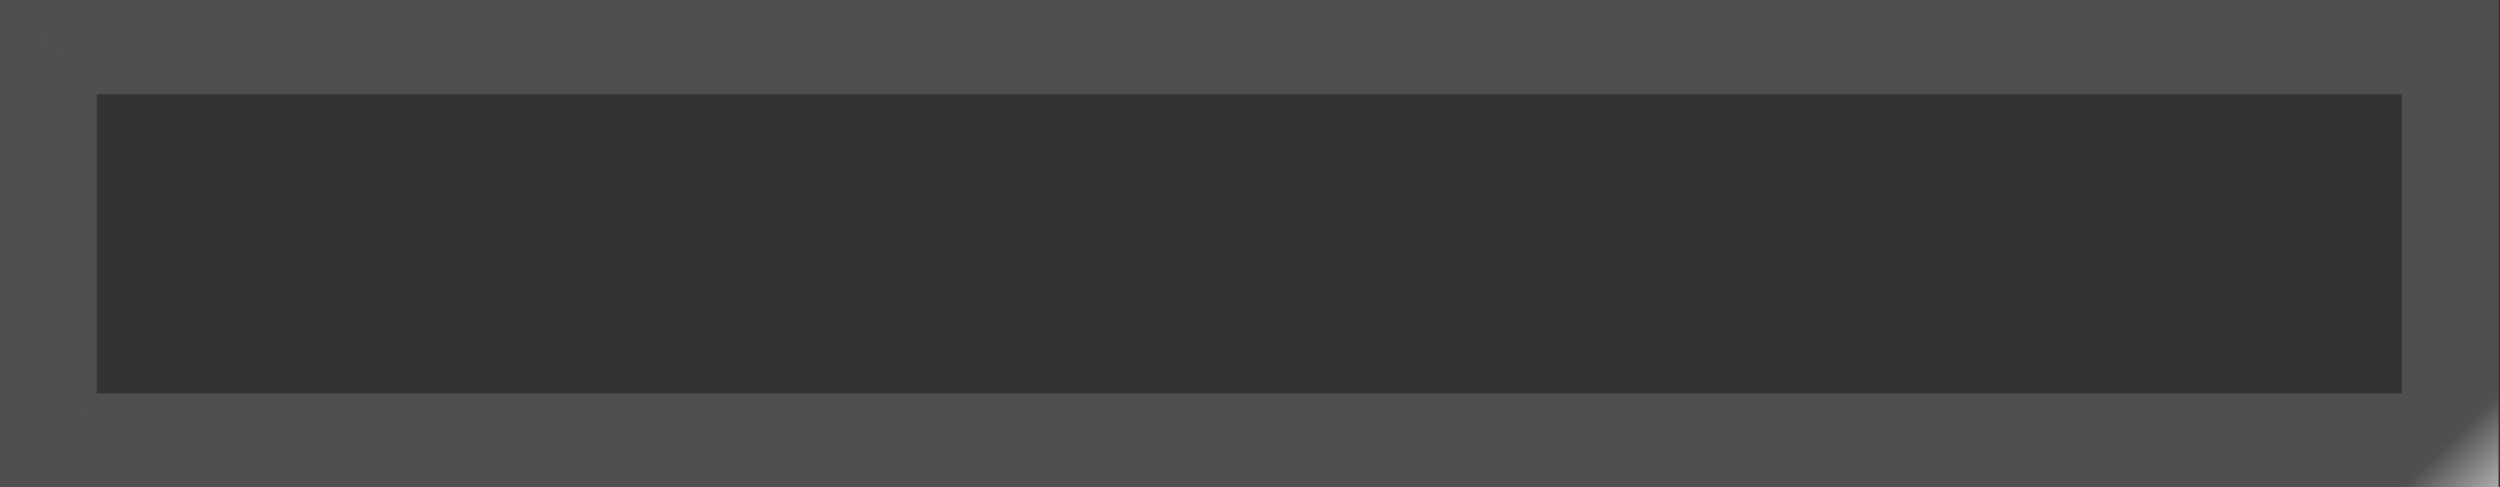 <?xml version="1.0" encoding="utf-8"?>
<svg xmlns="http://www.w3.org/2000/svg" fill="none" height="100%" overflow="visible" preserveAspectRatio="none" style="display: block;" viewBox="0 0 872 170" width="100%">
<rect x="0" y="0" width="872" height="170" fill="#333333" stroke="none"/>
<g id="&lt;Group&gt;" opacity="0.6" style="mix-blend-mode:multiply">
<path clip-rule="evenodd" d="M871.497 169.967C870.805 169.276 870.459 168.93 870.459 168.93C580.661 168.93 290.873 168.93 1.094 168.93C1.094 168.93 0.739 169.276 0.028 169.967C290.518 169.967 581.007 169.967 871.497 169.967ZM871.497 0.055C870.805 0.728 870.459 1.064 870.459 1.064C870.459 57.02 870.459 112.975 870.459 168.93C870.459 168.93 870.805 169.276 871.497 169.967C871.497 113.32 871.497 56.683 871.497 0.055ZM8.58307e-06 169.967C0.019 169.967 0.028 169.967 0.028 169.967C0.739 169.276 1.094 168.93 1.094 168.93C1.076 168.93 1.066 168.93 1.066 168.93C1.066 168.93 1.066 168.921 1.066 168.903C1.066 168.903 0.711 169.248 8.58307e-06 169.94C8.58307e-06 169.94 8.58307e-06 169.949 8.58307e-06 169.967ZM8.58307e-06 169.94C0.711 169.248 1.066 168.903 1.066 168.903C1.066 112.966 1.066 57.02 1.066 1.064C1.066 1.064 0.711 0.728 8.58307e-06 0.055C8.58307e-06 56.683 8.58307e-06 113.311 8.58307e-06 169.94ZM8.58307e-06 6.42406e-06C8.58307e-06 0.018 8.58307e-06 0.036 8.58307e-06 0.055C0.711 0.728 1.066 1.064 1.066 1.064C1.066 1.064 1.066 1.055 1.066 1.037C1.066 1.037 1.076 1.037 1.094 1.037C1.094 1.037 0.739 0.691 0.028 6.42406e-06C0.028 6.42406e-06 0.019 6.42406e-06 8.58307e-06 6.42406e-06ZM0.028 6.42406e-06C0.739 0.691 1.094 1.037 1.094 1.037C290.873 1.037 580.652 1.037 870.431 1.037C870.431 1.037 870.777 0.691 871.469 6.42406e-06C580.998 6.42406e-06 290.518 6.42406e-06 0.028 6.42406e-06ZM871.497 6.42406e-06C871.497 6.42406e-06 871.488 6.42406e-06 871.469 6.42406e-06C870.777 0.691 870.431 1.037 870.431 1.037C870.431 1.037 870.44 1.037 870.459 1.037C870.459 1.055 870.459 1.064 870.459 1.064C870.459 1.064 870.805 0.728 871.497 0.055C871.497 0.036 871.497 0.018 871.497 6.42406e-06ZM870.459 168.93C870.103 168.602 869.748 168.266 869.393 167.92C580.306 167.92 291.219 167.92 2.133 167.92C1.777 168.266 1.431 168.602 1.094 168.93C290.873 168.93 580.661 168.93 870.459 168.93ZM870.459 1.064C870.103 1.41 869.748 1.756 869.393 2.102C869.393 57.365 869.393 112.638 869.393 167.92C869.748 168.266 870.103 168.602 870.459 168.93C870.459 112.975 870.459 57.02 870.459 1.064ZM1.066 168.93C1.066 168.93 1.076 168.93 1.094 168.93C1.431 168.602 1.777 168.266 2.133 167.92C2.133 167.92 2.123 167.92 2.105 167.92C2.105 167.902 2.105 167.893 2.105 167.893C1.749 168.238 1.403 168.575 1.066 168.903C1.066 168.921 1.066 168.93 1.066 168.93ZM1.066 168.903C1.403 168.575 1.749 168.238 2.105 167.893C2.105 112.629 2.105 57.365 2.105 2.102C1.749 1.756 1.403 1.41 1.066 1.064C1.066 57.02 1.066 112.966 1.066 168.903ZM1.066 1.037C1.066 1.055 1.066 1.064 1.066 1.064C1.403 1.41 1.749 1.756 2.105 2.102C2.105 2.084 2.105 2.074 2.105 2.074C2.123 2.074 2.133 2.074 2.133 2.074C1.777 1.729 1.431 1.383 1.094 1.037C1.076 1.037 1.066 1.037 1.066 1.037ZM1.094 1.037C1.431 1.383 1.777 1.729 2.133 2.074C291.219 2.074 580.297 2.074 869.365 2.074C869.72 1.729 870.075 1.383 870.431 1.037C580.652 1.037 290.873 1.037 1.094 1.037ZM870.459 1.037C870.44 1.037 870.431 1.037 870.431 1.037C870.075 1.383 869.72 1.729 869.365 2.074C869.383 2.074 869.393 2.074 869.393 2.074C869.393 2.074 869.393 2.084 869.393 2.102C869.748 1.756 870.103 1.41 870.459 1.064C870.459 1.064 870.459 1.055 870.459 1.037ZM869.393 167.92C869.037 167.574 868.691 167.228 868.354 166.883C579.96 166.883 291.575 166.883 3.199 166.883C2.844 167.228 2.488 167.574 2.133 167.92C291.219 167.92 580.306 167.92 869.393 167.92ZM869.393 2.102C869.037 2.429 868.691 2.766 868.354 3.112C868.354 57.702 868.354 112.292 868.354 166.883C868.691 167.228 869.037 167.574 869.393 167.92C869.393 112.638 869.393 57.365 869.393 2.102ZM2.105 167.92C2.123 167.92 2.133 167.92 2.133 167.92C2.488 167.574 2.844 167.228 3.199 166.883C3.18 166.883 3.171 166.883 3.171 166.883C3.171 166.883 3.171 166.874 3.171 166.855C2.815 167.201 2.46 167.547 2.105 167.893C2.105 167.893 2.105 167.902 2.105 167.92ZM2.105 167.893C2.46 167.547 2.815 167.201 3.171 166.855C3.171 112.283 3.171 57.702 3.171 3.112C2.815 2.766 2.46 2.429 2.105 2.102C2.105 57.365 2.105 112.629 2.105 167.893ZM2.105 2.074C2.105 2.074 2.105 2.084 2.105 2.102C2.46 2.429 2.815 2.766 3.171 3.112C3.171 3.112 3.171 3.103 3.171 3.084C3.171 3.084 3.18 3.084 3.199 3.084C2.844 2.739 2.488 2.402 2.133 2.074C2.133 2.074 2.123 2.074 2.105 2.074ZM2.133 2.074C2.488 2.402 2.844 2.739 3.199 3.084C291.575 3.084 579.941 3.084 868.298 3.084C868.654 2.739 869.009 2.402 869.365 2.074C580.297 2.074 291.219 2.074 2.133 2.074ZM869.393 2.074C869.393 2.074 869.383 2.074 869.365 2.074C869.009 2.402 868.654 2.739 868.298 3.084C868.317 3.084 868.336 3.084 868.354 3.084C868.354 3.103 868.354 3.112 868.354 3.112C868.691 2.766 869.037 2.429 869.393 2.102C869.393 2.084 869.393 2.074 869.393 2.074ZM868.354 166.883C867.999 166.537 867.643 166.2 867.288 165.873C579.604 165.873 291.921 165.873 4.237 165.873C3.901 166.2 3.554 166.537 3.199 166.883C291.575 166.883 579.96 166.883 868.354 166.883ZM868.354 3.112C867.999 3.457 867.643 3.803 867.288 4.149C867.288 58.048 867.288 111.956 867.288 165.873C867.643 166.2 867.999 166.537 868.354 166.883C868.354 112.292 868.354 57.702 868.354 3.112ZM3.171 166.883C3.171 166.883 3.18 166.883 3.199 166.883C3.554 166.537 3.901 166.2 4.237 165.873C4.237 165.873 4.228 165.873 4.209 165.873C4.209 165.855 4.209 165.846 4.209 165.846C3.872 166.173 3.526 166.51 3.171 166.855C3.171 166.874 3.171 166.883 3.171 166.883ZM3.171 166.855C3.526 166.51 3.872 166.173 4.209 165.846C4.209 111.947 4.209 58.048 4.209 4.149C3.872 3.803 3.526 3.457 3.171 3.112C3.171 57.702 3.171 112.283 3.171 166.855ZM3.171 3.084C3.171 3.103 3.171 3.112 3.171 3.112C3.526 3.457 3.872 3.803 4.209 4.149C4.209 4.131 4.209 4.122 4.209 4.122C4.228 4.122 4.237 4.122 4.237 4.122C3.901 3.776 3.554 3.43 3.199 3.084C3.18 3.084 3.171 3.084 3.171 3.084ZM3.199 3.084C3.554 3.43 3.901 3.776 4.237 4.122C291.921 4.122 579.595 4.122 867.26 4.122C867.615 3.776 867.961 3.43 868.298 3.084C579.941 3.084 291.575 3.084 3.199 3.084ZM868.354 3.084C868.336 3.084 868.317 3.084 868.298 3.084C867.961 3.43 867.615 3.776 867.26 4.122C867.26 4.122 867.269 4.122 867.288 4.122C867.288 4.122 867.288 4.131 867.288 4.149C867.643 3.803 867.999 3.457 868.354 3.112C868.354 3.112 868.354 3.103 868.354 3.084ZM867.288 165.873C866.932 165.527 866.577 165.181 866.222 164.836C579.249 164.836 292.276 164.836 5.304 164.836C4.948 165.181 4.593 165.527 4.237 165.873C291.921 165.873 579.604 165.873 867.288 165.873ZM867.288 4.149C866.932 4.495 866.577 4.831 866.222 5.159C866.222 58.384 866.222 111.61 866.222 164.836C866.577 165.181 866.932 165.527 867.288 165.873C867.288 111.956 867.288 58.048 867.288 4.149ZM4.209 165.873C4.228 165.873 4.237 165.873 4.237 165.873C4.593 165.527 4.948 165.181 5.304 164.836C5.285 164.836 5.276 164.836 5.276 164.836C5.276 164.836 5.276 164.827 5.276 164.808C4.92 165.154 4.565 165.5 4.209 165.846C4.209 165.846 4.209 165.855 4.209 165.873ZM4.209 165.846C4.565 165.5 4.92 165.154 5.276 164.808C5.276 111.601 5.276 58.384 5.276 5.159C4.92 4.831 4.565 4.495 4.209 4.149C4.209 58.048 4.209 111.947 4.209 165.846ZM4.209 4.122C4.209 4.122 4.209 4.131 4.209 4.149C4.565 4.495 4.92 4.831 5.276 5.159C5.276 5.159 5.276 5.15 5.276 5.131C5.276 5.131 5.285 5.131 5.304 5.131C4.948 4.804 4.593 4.467 4.237 4.122C4.237 4.122 4.228 4.122 4.209 4.122ZM4.237 4.122C4.593 4.467 4.948 4.804 5.304 5.131C292.276 5.131 579.24 5.131 866.194 5.131C866.549 4.804 866.904 4.467 867.26 4.122C579.595 4.122 291.921 4.122 4.237 4.122ZM867.288 4.122C867.269 4.122 867.26 4.122 867.26 4.122C866.904 4.467 866.549 4.804 866.194 5.131C866.212 5.131 866.222 5.131 866.222 5.131C866.222 5.15 866.222 5.159 866.222 5.159C866.577 4.831 866.932 4.495 867.288 4.149C867.288 4.131 867.288 4.122 867.288 4.122ZM866.222 164.836C865.885 164.49 865.539 164.153 865.183 163.826C578.903 163.826 292.622 163.826 6.342 163.826C6.005 164.153 5.659 164.49 5.304 164.836C292.276 164.836 579.249 164.836 866.222 164.836ZM866.222 5.159C865.885 5.505 865.539 5.85 865.183 6.196C865.183 58.73 865.183 111.273 865.183 163.826C865.539 164.153 865.885 164.49 866.222 164.836C866.222 111.61 866.222 58.384 866.222 5.159ZM5.276 164.836C5.276 164.836 5.285 164.836 5.304 164.836C5.659 164.49 6.005 164.153 6.342 163.826C6.342 163.826 6.332 163.826 6.314 163.826C6.314 163.807 6.314 163.798 6.314 163.798C5.977 164.126 5.631 164.463 5.276 164.808C5.276 164.827 5.276 164.836 5.276 164.836ZM5.276 164.808C5.631 164.463 5.977 164.126 6.314 163.798C6.314 111.264 6.314 58.73 6.314 6.196C5.977 5.85 5.631 5.505 5.276 5.159C5.276 58.384 5.276 111.601 5.276 164.808ZM5.276 5.131C5.276 5.15 5.276 5.159 5.276 5.159C5.631 5.505 5.977 5.85 6.314 6.196C6.314 6.178 6.314 6.169 6.314 6.169C6.332 6.169 6.342 6.169 6.342 6.169C6.005 5.823 5.659 5.477 5.304 5.131C5.285 5.131 5.276 5.131 5.276 5.131ZM5.304 5.131C5.659 5.477 6.005 5.823 6.342 6.169C292.622 6.169 578.894 6.169 865.155 6.169C865.511 5.823 865.857 5.477 866.194 5.131C579.24 5.131 292.276 5.131 5.304 5.131ZM866.222 5.131C866.222 5.131 866.212 5.131 866.194 5.131C865.857 5.477 865.511 5.823 865.155 6.169C865.155 6.169 865.165 6.169 865.183 6.169C865.183 6.169 865.183 6.178 865.183 6.196C865.539 5.85 865.885 5.505 866.222 5.159C866.222 5.159 866.222 5.15 866.222 5.131ZM865.183 163.826C864.472 163.134 863.771 162.443 863.079 161.751C578.201 161.751 293.333 161.751 8.474 161.751C7.764 162.443 7.053 163.134 6.342 163.826C292.622 163.826 578.903 163.826 865.183 163.826ZM865.183 6.196C864.472 6.869 863.771 7.552 863.079 8.243C863.079 59.413 863.079 110.582 863.079 161.751C863.771 162.443 864.472 163.134 865.183 163.826C865.183 111.273 865.183 58.73 865.183 6.196ZM6.314 163.826C6.332 163.826 6.342 163.826 6.342 163.826C7.053 163.134 7.764 162.443 8.474 161.751C8.456 161.751 8.446 161.751 8.446 161.751V161.724C7.736 162.415 7.025 163.107 6.314 163.798C6.314 163.798 6.314 163.807 6.314 163.826ZM6.314 163.798C7.025 163.107 7.736 162.415 8.446 161.724C8.446 110.573 8.446 59.413 8.446 8.243C7.736 7.552 7.025 6.869 6.314 6.196C6.314 58.73 6.314 111.264 6.314 163.798ZM6.314 6.169C6.314 6.169 6.314 6.178 6.314 6.196C7.025 6.869 7.736 7.552 8.446 8.243V8.216C8.446 8.216 8.456 8.216 8.474 8.216C7.764 7.524 7.053 6.842 6.342 6.169C6.342 6.169 6.332 6.169 6.314 6.169ZM6.342 6.169C7.053 6.842 7.764 7.524 8.474 8.216C293.333 8.216 578.192 8.216 863.051 8.216C863.743 7.524 864.444 6.842 865.155 6.169C578.894 6.169 292.622 6.169 6.342 6.169ZM865.183 6.169C865.165 6.169 865.155 6.169 865.155 6.169C864.444 6.842 863.743 7.524 863.051 8.216C863.051 8.216 863.06 8.216 863.079 8.216V8.243C863.771 7.552 864.472 6.869 865.183 6.196C865.183 6.178 865.183 6.169 865.183 6.169ZM863.079 161.751C862.723 161.424 862.368 161.087 862.012 160.741C577.846 160.741 293.679 160.741 9.513 160.741C9.157 161.087 8.811 161.424 8.474 161.751C293.333 161.751 578.201 161.751 863.079 161.751ZM863.079 8.243C862.723 8.589 862.368 8.935 862.012 9.28C862.012 59.758 862.012 110.245 862.012 160.741C862.368 161.087 862.723 161.424 863.079 161.751C863.079 110.582 863.079 59.413 863.079 8.243ZM8.446 161.751C8.446 161.751 8.456 161.751 8.474 161.751C8.811 161.424 9.157 161.087 9.513 160.741H9.485V160.714C9.129 161.06 8.783 161.396 8.446 161.724V161.751ZM8.446 161.751C8.783 161.406 9.129 161.06 9.485 160.714C9.485 110.236 9.485 59.758 9.485 9.28C9.129 8.935 8.783 8.589 8.446 8.243C8.446 59.413 8.446 110.582 8.446 161.751ZM8.446 8.216V8.243C8.783 8.589 9.129 8.935 9.485 9.28V9.253H9.513C9.157 8.907 8.811 8.562 8.474 8.216C8.456 8.216 8.446 8.216 8.446 8.216ZM8.474 8.216C8.811 8.562 9.157 8.907 9.513 9.253C293.679 9.253 577.837 9.253 861.984 9.253C862.34 8.907 862.695 8.562 863.051 8.216C578.192 8.216 293.333 8.216 8.474 8.216ZM863.079 8.216C863.06 8.216 863.051 8.216 863.051 8.216C862.695 8.562 862.34 8.907 861.984 9.253H862.012V9.28C862.368 8.935 862.723 8.589 863.079 8.243V8.216ZM862.012 160.741C861.657 160.396 861.302 160.05 860.946 159.704C577.49 159.704 294.035 159.704 10.579 159.704C10.224 160.05 9.868 160.396 9.513 160.741C293.679 160.741 577.846 160.741 862.012 160.741ZM862.012 9.28C861.657 9.608 861.302 9.945 860.946 10.29C860.946 60.095 860.946 109.9 860.946 159.704C861.302 160.05 861.657 160.396 862.012 160.741C862.012 110.245 862.012 59.758 862.012 9.28ZM9.485 160.741H9.513C9.868 160.396 10.224 160.05 10.579 159.704H10.551V159.677C10.196 160.023 9.84 160.368 9.485 160.714V160.741ZM9.485 160.714C9.84 160.368 10.196 160.023 10.551 159.677C10.551 109.89 10.551 60.095 10.551 10.29C10.196 9.945 9.84 9.608 9.485 9.28C9.485 59.758 9.485 110.236 9.485 160.714ZM9.485 9.253V9.28C9.84 9.608 10.196 9.945 10.551 10.29V10.263H10.579C10.224 9.935 9.868 9.599 9.513 9.253H9.485ZM9.513 9.253C9.868 9.599 10.224 9.935 10.579 10.263C294.016 10.263 577.462 10.263 860.918 10.263C861.273 9.935 861.629 9.599 861.984 9.253C577.818 9.253 293.661 9.253 9.513 9.253ZM862.012 9.253H861.984C861.629 9.599 861.273 9.935 860.918 10.263H860.946V10.29C861.302 9.945 861.657 9.608 862.012 9.28V9.253ZM860.946 159.704C860.254 159.031 859.552 158.348 858.842 157.657C576.789 157.657 294.736 157.657 12.684 157.657C11.973 158.348 11.271 159.031 10.579 159.704C294.035 159.704 577.49 159.704 860.946 159.704ZM860.946 10.29C860.254 10.982 859.552 11.664 858.842 12.337C858.842 60.777 858.842 109.217 858.842 157.657C859.552 158.348 860.254 159.031 860.946 159.704C860.946 109.9 860.946 60.095 860.946 10.29ZM10.551 159.704H10.579C11.271 159.031 11.973 158.348 12.684 157.657H12.656V157.63C11.945 158.321 11.243 159.004 10.551 159.677V159.704ZM10.551 159.704C11.243 159.013 11.945 158.321 12.656 157.63C12.656 109.208 12.656 60.777 12.656 12.337C11.945 11.664 11.243 10.982 10.551 10.29C10.551 60.095 10.551 109.9 10.551 159.704ZM10.551 10.263V10.29C11.243 10.982 11.945 11.664 12.656 12.337H12.684C11.973 11.646 11.271 10.954 10.579 10.263H10.551ZM10.551 10.263C11.262 10.954 11.963 11.646 12.656 12.337C294.708 12.337 576.761 12.337 858.813 12.337C859.524 11.646 860.226 10.954 860.918 10.263C577.462 10.263 294.007 10.263 10.551 10.263ZM860.946 10.263H860.918C860.226 10.954 859.524 11.646 858.813 12.337H858.842C859.534 11.664 860.235 10.982 860.946 10.29V10.263ZM858.842 157.657C857.438 156.292 856.035 154.927 854.632 153.563C575.386 153.563 296.139 153.563 16.893 153.563C15.49 154.927 14.077 156.292 12.656 157.657C294.727 157.657 576.789 157.657 858.842 157.657ZM858.842 12.337C857.438 13.702 856.035 15.067 854.632 16.432C854.632 62.142 854.632 107.852 854.632 153.563C856.035 154.927 857.438 156.292 858.842 157.657C858.842 109.217 858.842 60.777 858.842 12.337ZM12.656 157.657C14.077 156.292 15.49 154.927 16.893 153.563H16.865V153.535C15.462 154.9 14.059 156.265 12.656 157.63V157.657ZM12.656 157.63C14.059 156.265 15.462 154.9 16.865 153.535C16.865 107.843 16.865 62.151 16.865 16.459C15.462 15.094 14.059 13.72 12.656 12.337C12.656 60.777 12.656 109.208 12.656 157.63ZM12.656 12.337C14.059 13.72 15.462 15.094 16.865 16.459V16.432H16.893C15.49 15.067 14.077 13.702 12.656 12.337ZM12.684 12.337C14.087 13.702 15.49 15.067 16.893 16.432C296.139 16.432 575.386 16.432 854.632 16.432C856.035 15.067 857.438 13.702 858.842 12.337C576.789 12.337 294.736 12.337 12.684 12.337ZM858.87 12.337H858.842C857.438 13.702 856.035 15.067 854.632 16.432V16.459C856.035 15.094 857.448 13.72 858.87 12.337ZM854.632 153.59C853.229 152.207 851.826 150.833 850.423 149.468C573.983 149.468 297.552 149.468 21.13 149.468C19.727 150.833 18.315 152.207 16.893 153.59C296.139 153.59 575.386 153.59 854.632 153.59ZM854.632 16.459C853.229 17.824 851.826 19.198 850.423 20.581C850.423 63.543 850.423 106.506 850.423 149.468C851.826 150.833 853.229 152.207 854.632 153.59C854.632 107.88 854.632 62.169 854.632 16.459ZM16.893 153.59C18.315 152.207 19.727 150.833 21.13 149.468H21.102C19.699 150.833 18.296 152.198 16.893 153.563V153.59ZM16.893 153.563C18.296 152.198 19.699 150.833 21.102 149.468C21.102 106.506 21.102 63.543 21.102 20.581C19.699 19.216 18.296 17.851 16.893 16.486C16.893 62.178 16.893 107.871 16.893 153.563ZM16.893 16.459V16.486C18.296 17.851 19.699 19.216 21.102 20.581H21.13C19.727 19.198 18.315 17.824 16.893 16.459ZM16.921 16.459C18.324 17.824 19.727 19.198 21.13 20.581C297.57 20.581 574.002 20.581 850.423 20.581C851.826 19.198 853.229 17.824 854.632 16.459C575.405 16.459 296.167 16.459 16.921 16.459ZM854.66 16.459H854.632C853.229 17.824 851.826 19.198 850.423 20.581H850.451C851.854 19.216 853.257 17.851 854.66 16.486V16.459ZM850.451 149.468C849.74 148.795 849.029 148.113 848.319 147.421C573.3 147.421 298.272 147.421 23.235 147.421C22.543 148.113 21.841 148.795 21.13 149.468C297.57 149.468 574.011 149.468 850.451 149.468ZM850.451 20.581C849.74 21.254 849.029 21.936 848.319 22.628C848.319 64.225 848.319 105.823 848.319 147.421C849.029 148.113 849.74 148.795 850.451 149.468C850.451 106.506 850.451 63.543 850.451 20.581ZM23.235 147.421C22.543 148.113 21.841 148.795 21.13 149.468C21.822 148.777 22.524 148.095 23.235 147.421ZM21.13 149.441C21.822 148.768 22.524 148.085 23.235 147.394C23.235 105.796 23.235 64.198 23.235 22.6C22.524 21.927 21.822 21.245 21.13 20.553C21.13 63.516 21.13 106.479 21.13 149.441ZM23.235 22.6C22.524 21.927 21.822 21.245 21.13 20.553C21.841 21.227 22.543 21.909 23.235 22.6ZM21.158 20.553C21.85 21.227 22.552 21.909 23.263 22.6C298.281 22.6 573.3 22.6 848.319 22.6C849.029 21.909 849.74 21.227 850.451 20.553C574.011 20.553 297.58 20.553 21.158 20.553ZM850.451 20.553C849.74 21.227 849.029 21.909 848.319 22.6H848.347C849.039 21.927 849.74 21.245 850.451 20.553ZM848.347 147.421C847.991 147.076 847.636 146.739 847.28 146.411C572.954 146.411 298.627 146.411 24.301 146.411C23.964 146.739 23.618 147.076 23.263 147.421C298.281 147.421 573.309 147.421 848.347 147.421ZM848.347 22.628C847.991 22.955 847.636 23.292 847.28 23.638C847.28 64.562 847.28 105.487 847.28 146.411C847.636 146.739 847.991 147.076 848.347 147.421C848.347 105.823 848.347 64.225 848.347 22.628ZM23.235 147.421H23.263C23.618 147.076 23.964 146.739 24.301 146.411V146.384C23.946 146.73 23.59 147.076 23.235 147.421ZM23.235 147.394C23.59 147.066 23.946 146.73 24.301 146.384C24.301 105.459 24.301 64.544 24.301 23.638C23.946 23.292 23.59 22.946 23.235 22.6C23.235 64.198 23.235 105.796 23.235 147.394ZM23.235 22.6C23.59 22.946 23.946 23.292 24.301 23.638C23.964 23.292 23.618 22.946 23.263 22.6H23.235ZM23.235 22.6C23.59 22.946 23.946 23.292 24.301 23.638C298.609 23.638 572.926 23.638 847.252 23.638C847.608 23.292 847.963 22.946 848.319 22.6C573.281 22.6 298.253 22.6 23.235 22.6ZM848.319 22.6C847.963 22.946 847.608 23.292 847.252 23.638H847.28C847.617 23.292 847.963 22.946 848.319 22.6ZM847.28 146.411C846.925 146.066 846.569 145.72 846.214 145.374C572.598 145.374 298.974 145.374 25.339 145.374C24.984 145.72 24.638 146.066 24.301 146.411C298.627 146.411 572.954 146.411 847.28 146.411ZM847.28 23.638C846.925 23.983 846.569 24.329 846.214 24.675C846.214 64.908 846.214 105.141 846.214 145.374C846.569 145.72 846.925 146.066 847.28 146.411C847.28 105.487 847.28 64.562 847.28 23.638ZM24.273 146.411H24.301C24.638 146.066 24.984 145.72 25.339 145.374C24.984 145.702 24.628 146.038 24.273 146.384V146.411ZM24.273 146.411C24.628 146.066 24.984 145.72 25.339 145.374C25.339 105.141 25.339 64.908 25.339 24.675C24.984 24.347 24.628 24.011 24.273 23.665C24.273 64.571 24.273 105.487 24.273 146.411ZM24.273 23.665C24.628 24.011 24.984 24.347 25.339 24.675C24.984 24.329 24.638 23.992 24.301 23.665H24.273ZM24.273 23.665C24.628 23.992 24.984 24.329 25.339 24.675C298.955 24.675 572.57 24.675 846.186 24.675C846.541 24.329 846.897 23.992 847.252 23.665C572.926 23.665 298.599 23.665 24.273 23.665ZM846.186 24.675C846.541 24.329 846.897 23.992 847.252 23.665C846.897 24.011 846.541 24.347 846.186 24.675ZM846.186 145.401C845.494 144.71 844.792 144.028 844.081 143.354C571.869 143.354 299.656 143.354 27.444 143.354C26.733 144.028 26.032 144.71 25.339 145.401C298.955 145.401 572.57 145.401 846.186 145.401ZM846.186 24.702C845.494 25.375 844.792 26.058 844.081 26.749C844.081 65.618 844.081 104.486 844.081 143.354C844.792 144.028 845.494 144.71 846.186 145.401C846.186 105.168 846.186 64.935 846.186 24.702ZM25.311 145.401H25.339C26.032 144.71 26.733 144.028 27.444 143.354H27.416C26.724 144.028 26.022 144.71 25.311 145.401ZM25.311 145.374C26.022 144.701 26.724 144.018 27.416 143.327C27.416 104.459 27.416 65.599 27.416 26.749C26.724 26.058 26.022 25.366 25.311 24.675C25.311 64.908 25.311 105.141 25.311 145.374ZM25.311 24.675C26.022 25.366 26.724 26.058 27.416 26.749V26.722H27.444C26.733 26.049 26.032 25.366 25.339 24.675H25.311ZM25.311 24.675C26.003 25.366 26.705 26.049 27.416 26.722C299.628 26.722 571.841 26.722 844.053 26.722C844.764 26.049 845.466 25.366 846.158 24.675C572.542 24.675 298.927 24.675 25.311 24.675ZM846.186 24.675H846.158C845.466 25.366 844.764 26.049 844.053 26.722H844.081V26.749C844.774 26.058 845.475 25.366 846.186 24.675ZM844.081 143.354C843.726 143.009 843.37 142.663 843.015 142.317C571.495 142.317 299.984 142.317 28.482 142.317C28.127 142.663 27.771 143.009 27.416 143.354C299.628 143.354 571.85 143.354 844.081 143.354ZM844.081 26.749C843.726 27.095 843.37 27.432 843.015 27.759C843.015 65.954 843.015 104.14 843.015 142.317C843.37 142.663 843.726 143.009 844.081 143.354C844.081 104.486 844.081 65.618 844.081 26.749ZM27.416 143.354C27.771 143.009 28.127 142.663 28.482 142.317H28.454C28.117 142.663 27.771 143.009 27.416 143.354ZM27.416 143.327C27.771 142.999 28.117 142.663 28.454 142.317C28.454 104.122 28.454 65.936 28.454 27.759C28.117 27.413 27.771 27.077 27.416 26.749C27.416 65.599 27.416 104.459 27.416 143.327ZM27.416 26.722V26.749C27.771 27.077 28.117 27.413 28.454 27.759H28.482C28.127 27.413 27.771 27.068 27.416 26.722ZM27.416 26.722C27.771 27.068 28.127 27.413 28.482 27.759C299.984 27.759 571.495 27.759 843.015 27.759C843.37 27.413 843.726 27.068 844.081 26.722C571.85 26.722 299.628 26.722 27.416 26.722ZM844.081 26.722C843.726 27.068 843.37 27.413 843.015 27.759C843.37 27.413 843.726 27.077 844.081 26.749V26.722ZM843.015 142.29C842.66 141.944 842.313 141.607 841.977 141.28C571.149 141.28 300.33 141.28 29.52 141.28C29.184 141.607 28.838 141.944 28.482 142.29C299.984 142.29 571.495 142.29 843.015 142.29ZM843.015 27.732C842.66 28.078 842.313 28.423 841.977 28.769C841.977 66.273 841.977 103.776 841.977 141.28C842.313 141.607 842.66 141.944 843.015 142.29C843.015 104.113 843.015 65.927 843.015 27.732ZM28.482 142.29C28.838 141.944 29.184 141.607 29.52 141.28V141.253C29.165 141.598 28.819 141.944 28.482 142.29ZM28.482 142.29C28.819 141.944 29.165 141.598 29.52 141.253C29.52 103.767 29.52 66.273 29.52 28.769C29.165 28.423 28.819 28.078 28.482 27.732C28.482 65.927 28.482 104.113 28.482 142.29ZM29.52 28.769C29.165 28.423 28.819 28.078 28.482 27.732C28.838 28.078 29.184 28.423 29.52 28.769ZM28.482 27.732C28.838 28.078 29.193 28.423 29.549 28.769C300.358 28.769 571.167 28.769 841.977 28.769C842.313 28.423 842.66 28.078 843.015 27.732C571.513 27.732 300.002 27.732 28.482 27.732ZM843.015 27.732C842.66 28.078 842.313 28.423 841.977 28.769C842.332 28.423 842.678 28.078 843.015 27.732ZM841.977 141.28C841.621 140.934 841.266 140.588 840.91 140.243C570.812 140.243 300.704 140.243 30.587 140.243C30.231 140.588 29.885 140.934 29.549 141.28C300.358 141.28 571.167 141.28 841.977 141.28ZM841.977 28.769C841.621 29.115 841.266 29.461 840.91 29.806C840.91 66.618 840.91 103.431 840.91 140.243C841.266 140.588 841.621 140.934 841.977 141.28C841.977 103.776 841.977 66.273 841.977 28.769ZM29.52 141.28H29.549C29.885 140.934 30.231 140.588 30.587 140.243C30.231 140.588 29.876 140.925 29.52 141.253V141.28ZM29.52 141.28C29.876 140.952 30.231 140.616 30.587 140.27C30.587 103.458 30.587 66.637 30.587 29.806C30.231 29.479 29.876 29.142 29.52 28.796C29.52 66.3 29.52 103.794 29.52 141.28ZM29.52 28.796C29.876 29.142 30.231 29.479 30.587 29.806C30.231 29.461 29.885 29.124 29.549 28.796H29.52ZM29.52 28.796C29.857 29.124 30.203 29.461 30.559 29.806C300.676 29.806 570.784 29.806 840.882 29.806C841.238 29.461 841.593 29.124 841.949 28.796C571.139 28.796 300.33 28.796 29.52 28.796ZM840.882 29.806C841.238 29.461 841.593 29.124 841.949 28.796C841.593 29.142 841.238 29.479 840.882 29.806ZM840.882 140.27C840.546 139.924 840.199 139.578 839.844 139.233C570.438 139.233 301.031 139.233 31.625 139.233C31.27 139.578 30.914 139.924 30.559 140.27C300.676 140.27 570.784 140.27 840.882 140.27ZM840.882 29.834C840.546 30.161 840.199 30.498 839.844 30.844C839.844 66.982 839.844 103.112 839.844 139.233C840.199 139.578 840.546 139.924 840.882 140.27C840.882 103.458 840.882 66.646 840.882 29.834ZM30.559 140.27C30.914 139.924 31.27 139.578 31.625 139.233C31.625 103.112 31.625 66.982 31.625 30.844C31.27 30.498 30.914 30.152 30.559 29.806C30.559 66.637 30.559 103.458 30.559 140.27ZM30.559 29.806C30.914 30.152 31.27 30.498 31.625 30.844C301.031 30.844 570.438 30.844 839.844 30.844C840.199 30.498 840.546 30.152 840.882 29.806C570.784 29.806 300.676 29.806 30.559 29.806ZM839.844 139.233C839.489 138.905 839.133 138.569 838.778 138.223C570.082 138.223 301.377 138.223 32.663 138.223C32.327 138.569 31.98 138.905 31.625 139.233C301.031 139.233 570.438 139.233 839.844 139.233ZM839.844 30.844C839.489 31.189 839.133 31.535 838.778 31.881C838.778 67.328 838.778 102.775 838.778 138.223C839.133 138.569 839.489 138.905 839.844 139.233C839.844 103.112 839.844 66.982 839.844 30.844ZM31.625 139.233C31.98 138.887 32.327 138.55 32.663 138.223C32.663 102.775 32.663 67.328 32.663 31.881C32.327 31.535 31.98 31.189 31.625 30.844C31.625 66.982 31.625 103.112 31.625 139.233ZM31.625 30.844C31.98 31.189 32.336 31.535 32.691 31.881C301.387 31.881 570.082 31.881 838.778 31.881C839.133 31.535 839.489 31.189 839.844 30.844C570.438 30.844 301.031 30.844 31.625 30.844ZM838.778 138.223C838.778 138.223 838.432 137.877 837.739 137.186C569.736 137.186 301.733 137.186 33.73 137.186C33.037 137.877 32.691 138.223 32.691 138.223C301.387 138.223 570.082 138.223 838.778 138.223ZM838.778 31.881C838.778 31.881 838.432 32.217 837.739 32.891C837.739 67.665 837.739 102.43 837.739 137.186C838.432 137.877 838.778 138.223 838.778 138.223C838.778 102.775 838.778 67.328 838.778 31.881ZM32.663 138.223H32.691C32.691 138.223 33.037 137.877 33.73 137.186C33.019 137.877 32.663 138.223 32.663 138.223ZM32.663 138.223C32.663 138.223 33.019 137.877 33.73 137.186C33.73 102.43 33.73 67.665 33.73 32.891C33.019 32.217 32.663 31.881 32.663 31.881C32.663 67.328 32.663 102.775 32.663 138.223ZM32.663 31.881C32.663 31.881 33.019 32.217 33.73 32.891C33.037 32.217 32.691 31.881 32.691 31.881H32.663ZM32.663 31.881C32.663 31.881 33.009 32.217 33.702 32.891C301.705 32.891 569.708 32.891 837.711 32.891C838.404 32.217 838.75 31.881 838.75 31.881C570.054 31.881 301.359 31.881 32.663 31.881Z" fill="url(#paint0_linear_0_313)" fill-rule="evenodd" id="&lt;Mesh&gt;"/>
</g>
<defs>
<linearGradient gradientUnits="userSpaceOnUse" id="paint0_linear_0_313" x1="871.505" x2="855.095" y1="169.968" y2="153.098">
<stop stop-color="white"/>
<stop offset="1" stop-color="#626266"/>
</linearGradient>
</defs>
</svg>